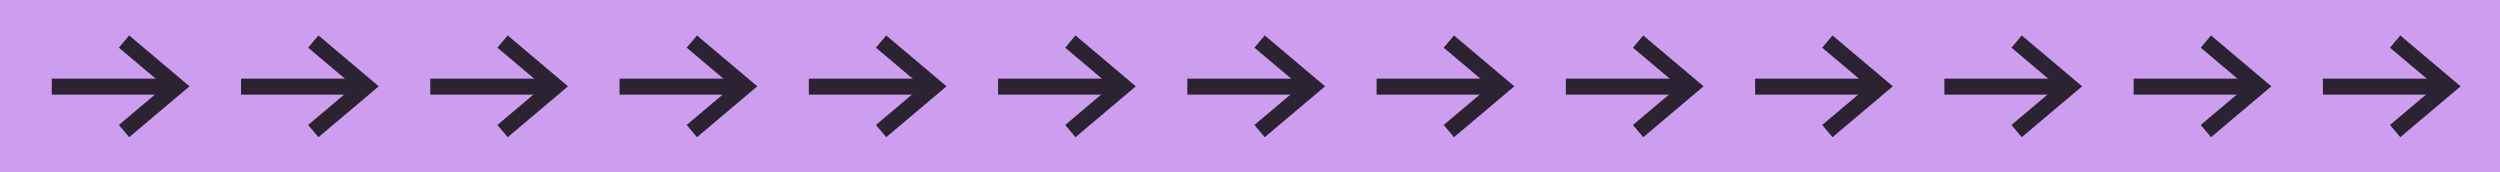 <?xml version="1.0" encoding="UTF-8"?> <svg xmlns="http://www.w3.org/2000/svg" width="3910" height="269" viewBox="0 0 3910 269" fill="none"><rect width="3910" height="269" fill="#CD9EEF"></rect><line x1="81" y1="135.5" x2="276" y2="135.5" stroke="#2B2331" stroke-width="25"></line><path d="M194 205L277 135L194 65" stroke="#2B2331" stroke-width="25"></path><line x1="377" y1="135.5" x2="572" y2="135.5" stroke="#2B2331" stroke-width="25"></line><path d="M490 205L573 135L490 65" stroke="#2B2331" stroke-width="25"></path><line x1="673" y1="135.5" x2="868" y2="135.5" stroke="#2B2331" stroke-width="25"></line><path d="M786 205L869 135L786 65" stroke="#2B2331" stroke-width="25"></path><line x1="969" y1="135.5" x2="1164" y2="135.5" stroke="#2B2331" stroke-width="25"></line><path d="M1082 205L1165 135L1082 65" stroke="#2B2331" stroke-width="25"></path><line x1="1265" y1="135.5" x2="1460" y2="135.5" stroke="#2B2331" stroke-width="25"></line><path d="M1378 205L1461 135L1378 65" stroke="#2B2331" stroke-width="25"></path><line x1="1561" y1="135.5" x2="1756" y2="135.5" stroke="#2B2331" stroke-width="25"></line><path d="M1674 205L1757 135L1674 65" stroke="#2B2331" stroke-width="25"></path><line x1="1857" y1="135.5" x2="2052" y2="135.5" stroke="#2B2331" stroke-width="25"></line><path d="M1970 205L2053 135L1970 65" stroke="#2B2331" stroke-width="25"></path><line x1="2153" y1="135.5" x2="2348" y2="135.5" stroke="#2B2331" stroke-width="25"></line><path d="M2266 205L2349 135L2266 65" stroke="#2B2331" stroke-width="25"></path><line x1="2449" y1="135.5" x2="2644" y2="135.5" stroke="#2B2331" stroke-width="25"></line><path d="M2562 205L2645 135L2562 65" stroke="#2B2331" stroke-width="25"></path><line x1="2745" y1="135.5" x2="2940" y2="135.5" stroke="#2B2331" stroke-width="25"></line><path d="M2858 205L2941 135L2858 65" stroke="#2B2331" stroke-width="25"></path><line x1="3041" y1="135.5" x2="3236" y2="135.5" stroke="#2B2331" stroke-width="25"></line><path d="M3154 205L3237 135L3154 65" stroke="#2B2331" stroke-width="25"></path><line x1="3337" y1="135.5" x2="3532" y2="135.5" stroke="#2B2331" stroke-width="25"></line><path d="M3450 205L3533 135L3450 65" stroke="#2B2331" stroke-width="25"></path><line x1="3633" y1="135.5" x2="3828" y2="135.5" stroke="#2B2331" stroke-width="25"></line><path d="M3746 205L3829 135L3746 65" stroke="#2B2331" stroke-width="25"></path></svg> 